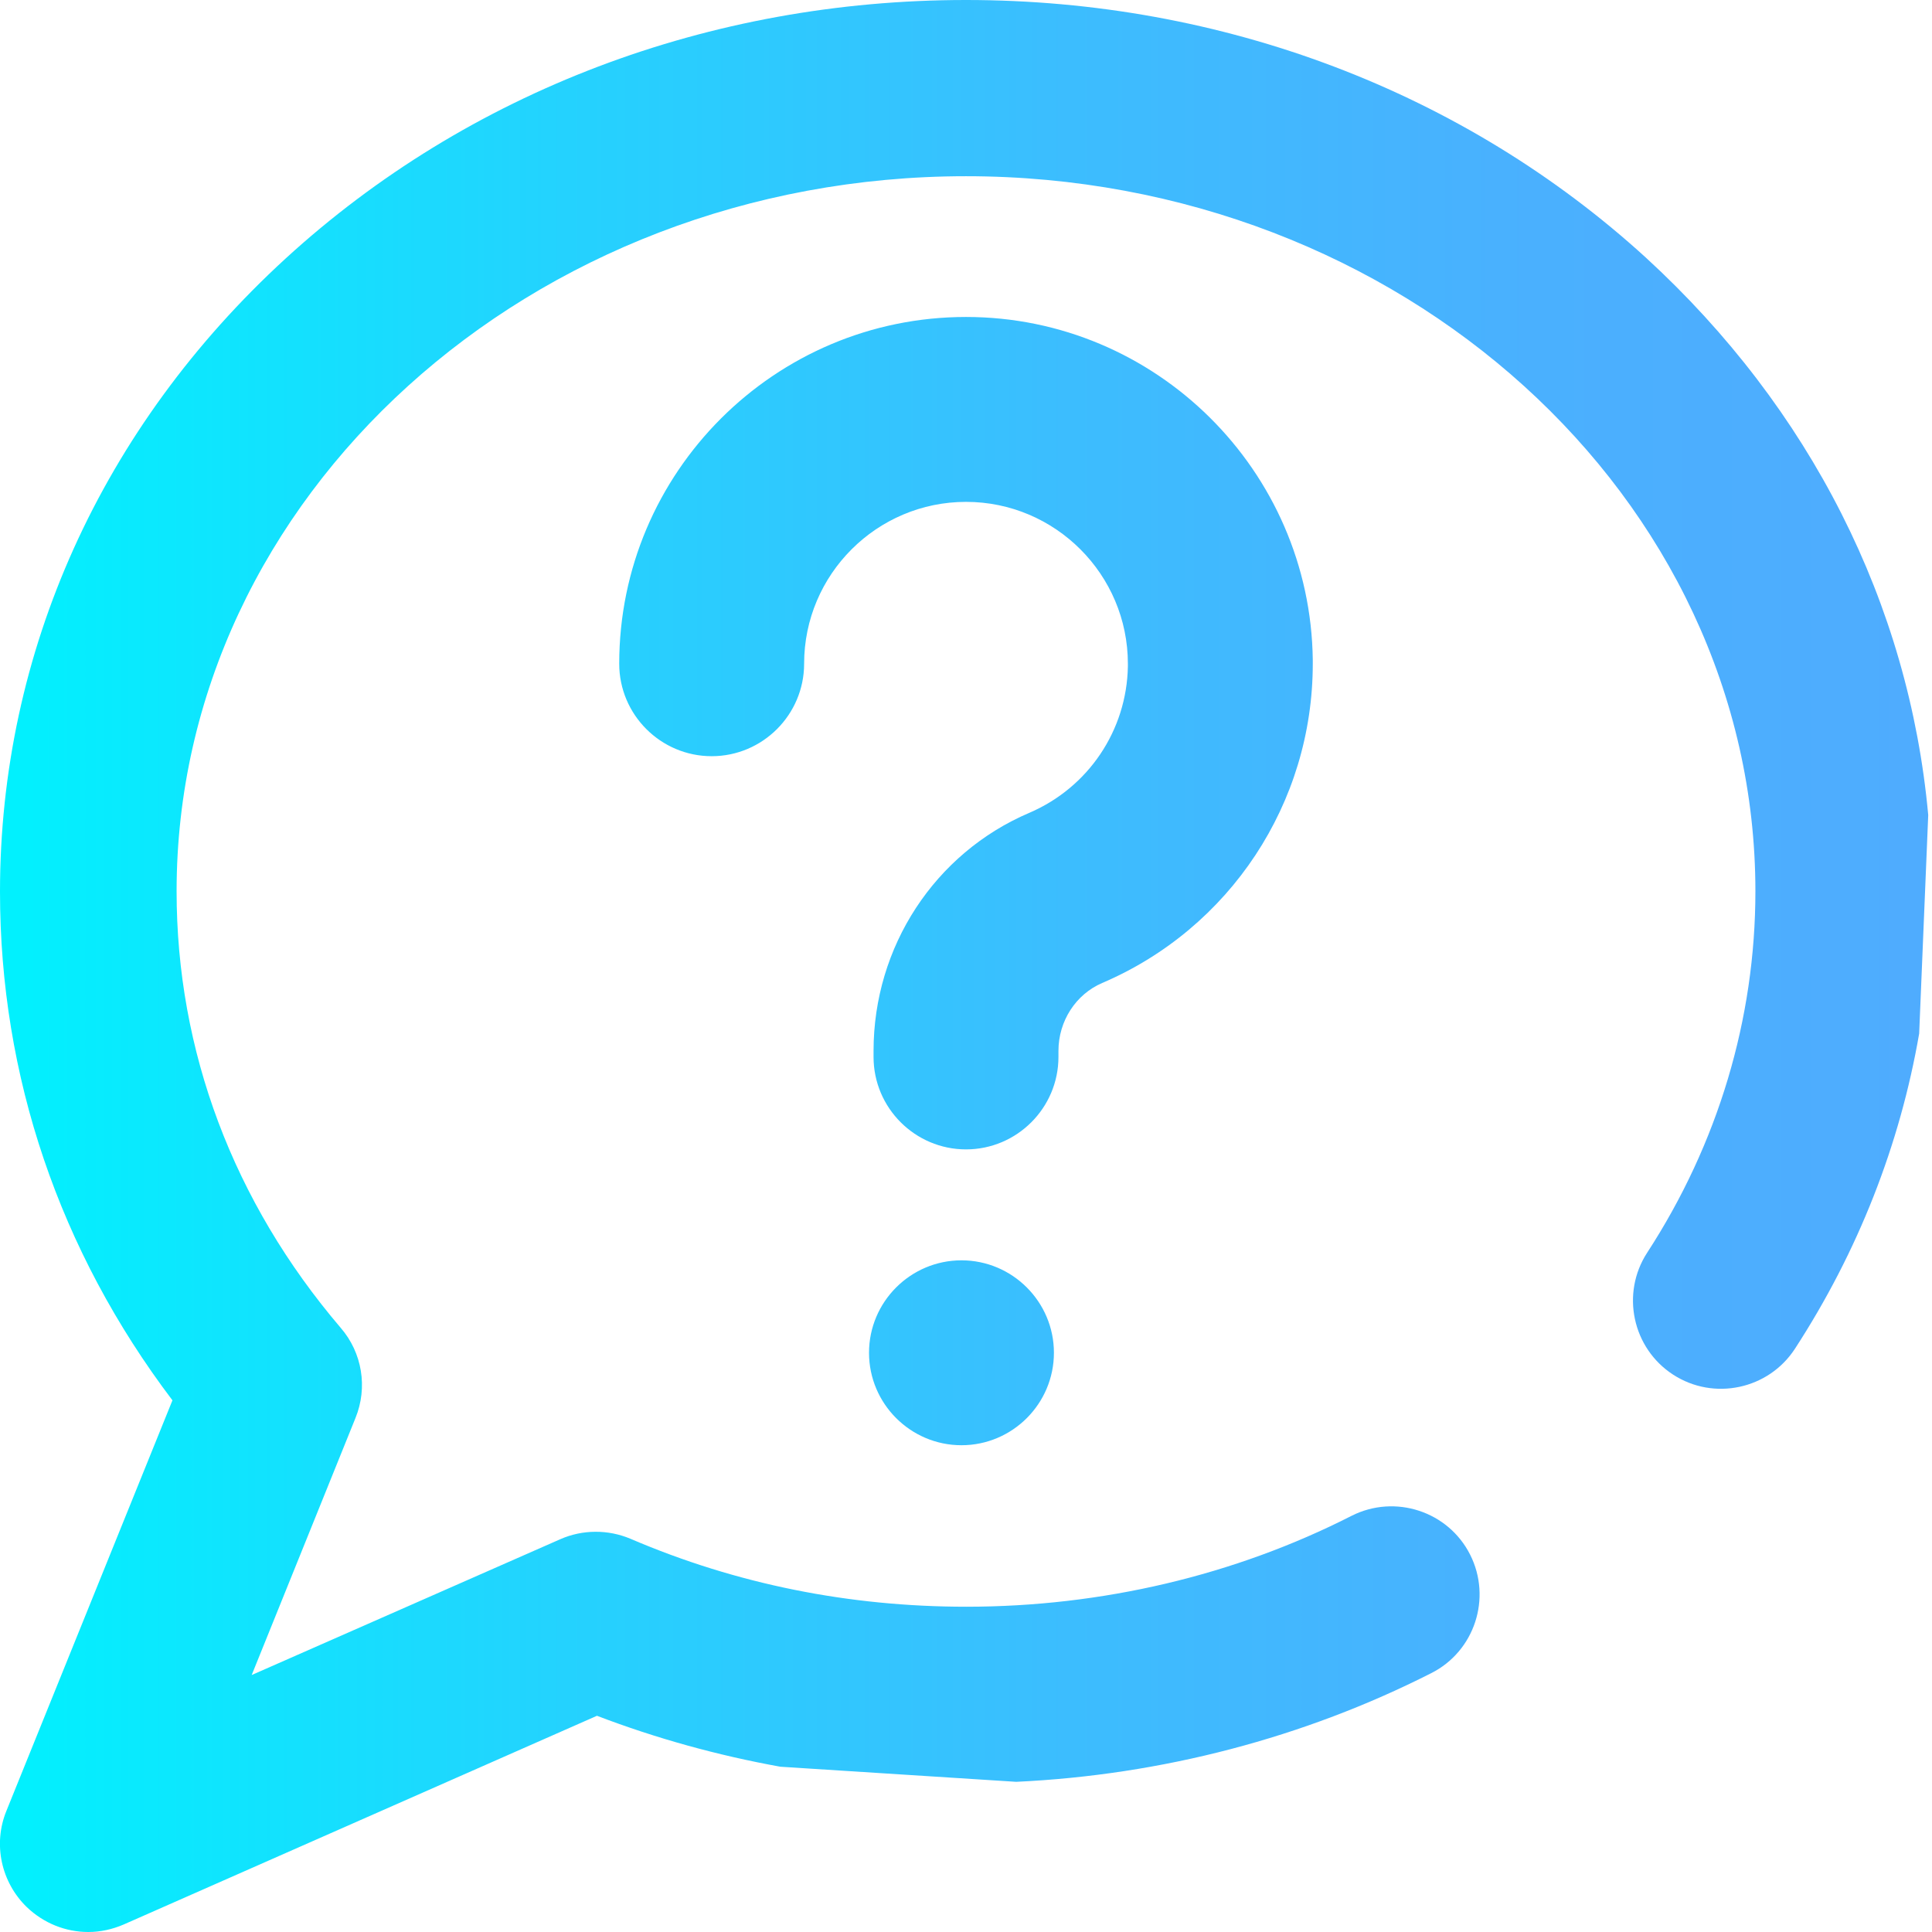 <?xml version="1.0" encoding="utf-8"?>
<!-- Generator: Adobe Illustrator 21.0.0, SVG Export Plug-In . SVG Version: 6.00 Build 0)  -->
<svg version="1.1" id="Layer_1" xmlns="http://www.w3.org/2000/svg" xmlns:xlink="http://www.w3.org/1999/xlink" x="0px" y="0px"
	 width="512px" height="512px" viewBox="0 0 512 512" style="enable-background:new 0 0 512 512;" xml:space="preserve">
<style type="text/css">
	.st0{fill:url(#SVGID_1_);}
</style>
<linearGradient id="SVGID_1_" gradientUnits="userSpaceOnUse" x1="-6.668948e-04" y1="258" x2="511.073" y2="258" gradientTransform="matrix(1 0 0 -1 0 514)">
	<stop  offset="0" style="stop-color:#00F2FE"/>
	<stop  offset="2.080000e-02" style="stop-color:#03EFFE"/>
	<stop  offset="0.293" style="stop-color:#24D2FE"/>
	<stop  offset="0.554" style="stop-color:#3CBDFE"/>
	<stop  offset="0.796" style="stop-color:#4AB0FE"/>
	<stop  offset="1" style="stop-color:#4FACFE"/>
</linearGradient>
<path class="st0" d="M269.3,472.2c38.6-1.8,76.3-11.7,110-28.8c11.5-5.8,16.1-19.9,10.3-31.4c-5.8-11.5-19.9-16.1-31.4-10.3
	c-31,15.8-66.3,24.1-102.1,24.1c-31.1,0-61-6-89-18c-5.9-2.5-12.7-2.5-18.6,0.1l-81.8,36l27.5-68.1c3.3-8.1,1.8-17.3-3.9-23.9
	c-28.5-33.4-43.5-73.4-43.5-115.7c0-104.5,93.9-189.5,209.2-189.5s209.2,85,209.2,189.5c0,33.8-9.9,66.9-28.7,95.8
	c-7,10.8-3.9,25.3,6.9,32.3c10.8,7,25.3,3.9,32.3-6.9c16.7-25.7,27.8-54,32.9-83.5l2.4-57.9c-5.1-55.9-31.2-107.7-74.8-147.7
	C388,24.3,324,0,256,0S124,24.3,75.7,68.5C26.9,113.2,0,172.8,0,236.3c0,48.8,15.7,95.2,45.7,134.8l-44,108.8
	c-3.6,8.8-1.4,18.9,5.4,25.5c4.5,4.3,10.3,6.6,16.3,6.6c3.2,0,6.4-0.7,9.4-2l125.4-55.3c15.7,6,32,10.5,48.6,13.5L269.3,472.2z
	 M439.9,416.5 M279.3,358.5c0,13.5-11,24.5-24.5,24.5l0,0c-13.5,0-24.5-11-24.5-24.5c0-13.5,11-24.5,24.5-24.5l0,0
	C268.3,334,279.3,345,279.3,358.5z M347.9,174.9c0,0.3,0,0.7,0,1c0,36.9-21.9,70.1-55.8,84.6c-7,3-11.6,10.1-11.6,18v1.6
	c0,13.5-11,24.5-24.5,24.5s-24.5-11-24.5-24.5v-1.6c0-27.6,16.2-52.4,41.3-63.1c15.6-6.7,25.8-21.8,26.1-38.8c0-0.2,0-0.5,0-0.7
	c0-23.6-19.2-42.9-42.9-42.9c-23.6,0-42.9,19.2-42.9,42.9c0,13.5-11,24.5-24.5,24.5c-13.5,0-24.5-11-24.5-24.5
	c0-50.7,41.2-91.9,91.9-91.9C306.3,84,347.3,124.7,347.9,174.9z"/>
</svg>
